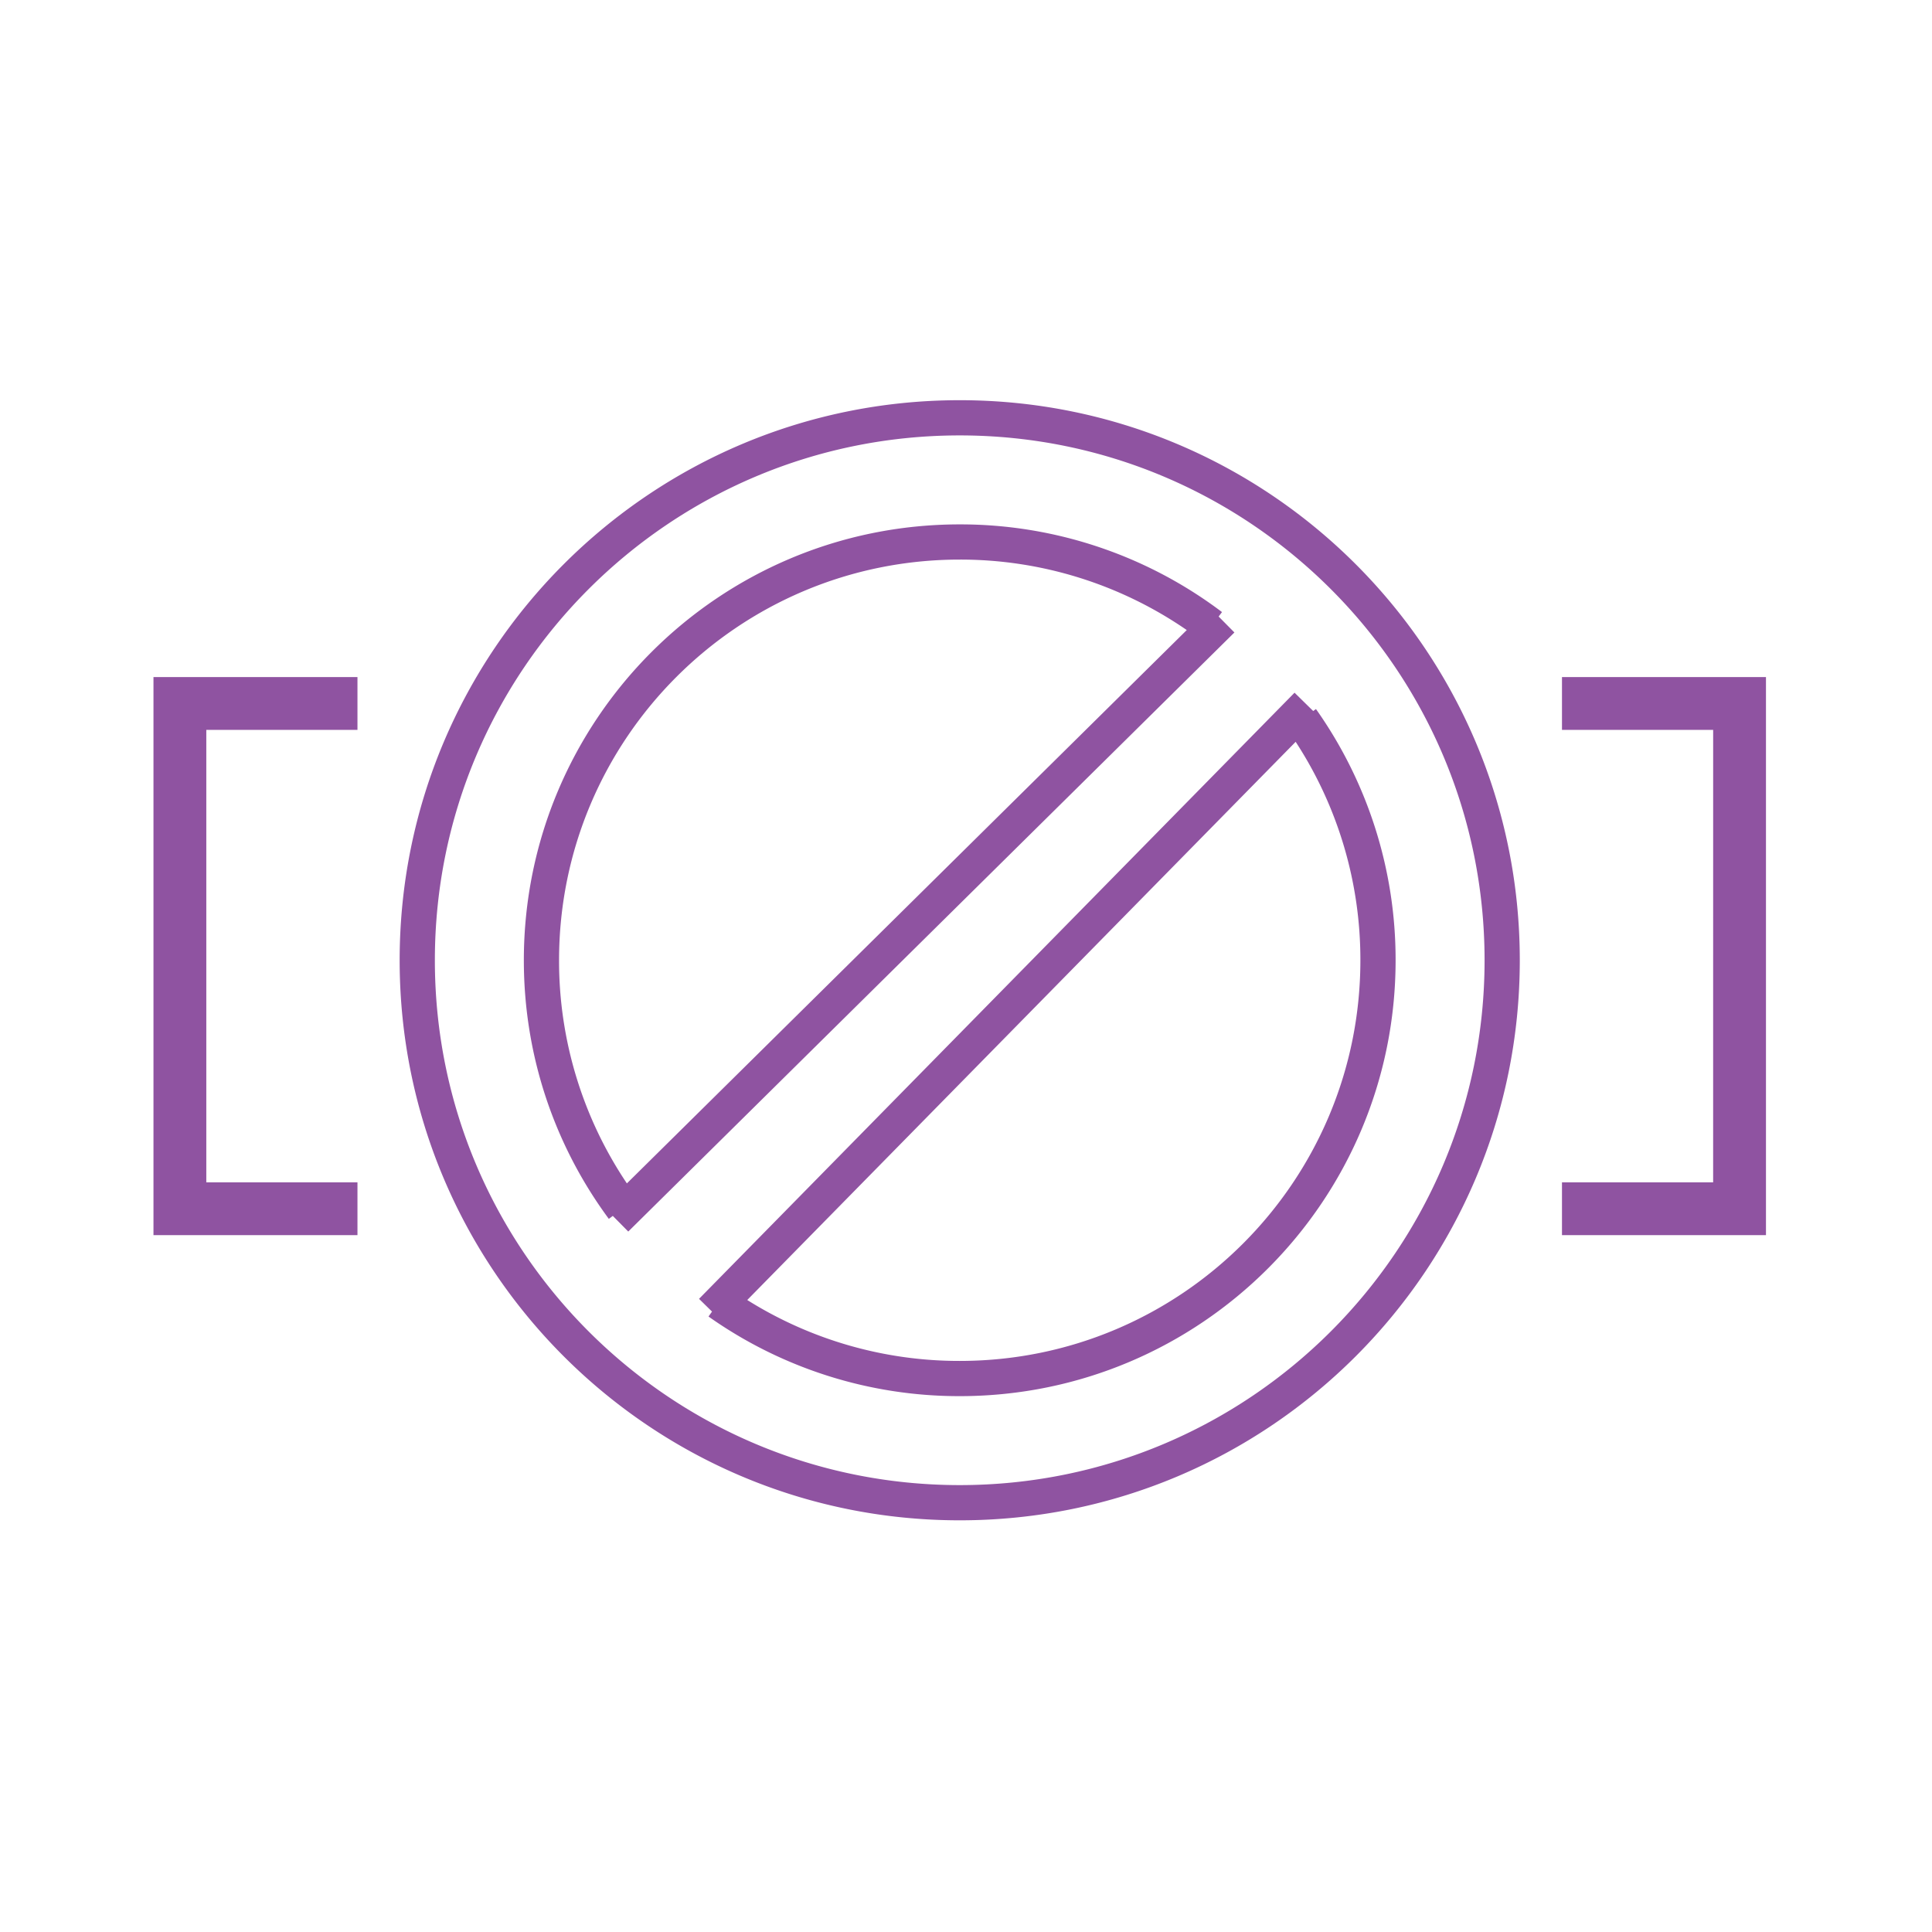 <svg width="128" height="128" fill="none" xmlns="http://www.w3.org/2000/svg"><path fill-rule="evenodd" clip-rule="evenodd" d="M98.357 63.62c0 19.204-15.569 34.772-34.773 34.772S28.811 82.824 28.811 63.62c0-19.205 15.569-34.773 34.773-34.773S98.357 44.415 98.357 63.62zm2.333 0c0 20.492-16.613 37.105-37.106 37.105-20.493 0-37.106-16.612-37.106-37.105s16.613-37.106 37.106-37.106c20.493 0 37.106 16.613 37.106 37.106zM117 81.832h-13.515v-3.5H113.5l.001-29.974h-10.016v-3.5H117v36.974zM10.168 44.859h13.515v3.499H13.668v29.974h10.015v3.5H10.168V44.858zm53.416-7.785c-14.66 0-26.545 11.885-26.545 26.546a26.417 26.417 0 004.494 14.783l37.093-36.66a26.418 26.418 0 00-15.042-4.669zm17.154 3.773l.223-.295a28.757 28.757 0 00-17.377-5.81c-15.949 0-28.878 12.928-28.878 28.878 0 6.412 2.091 12.34 5.63 17.133l.264-.196 1.024 1.036 40.159-39.69-1.045-1.056zm6.265 6.26l-1.236-1.214-39.454 40.159.86.844-.232.327a28.751 28.751 0 0016.643 5.275c15.95 0 28.878-12.93 28.878-28.879a28.751 28.751 0 00-5.275-16.642l-.184.13zm-1.162 2.04a26.416 26.416 0 014.288 14.473c0 14.66-11.884 26.545-26.545 26.545a26.416 26.416 0 01-14.077-4.036l36.334-36.982z" fill="#8f53a1"/></svg>